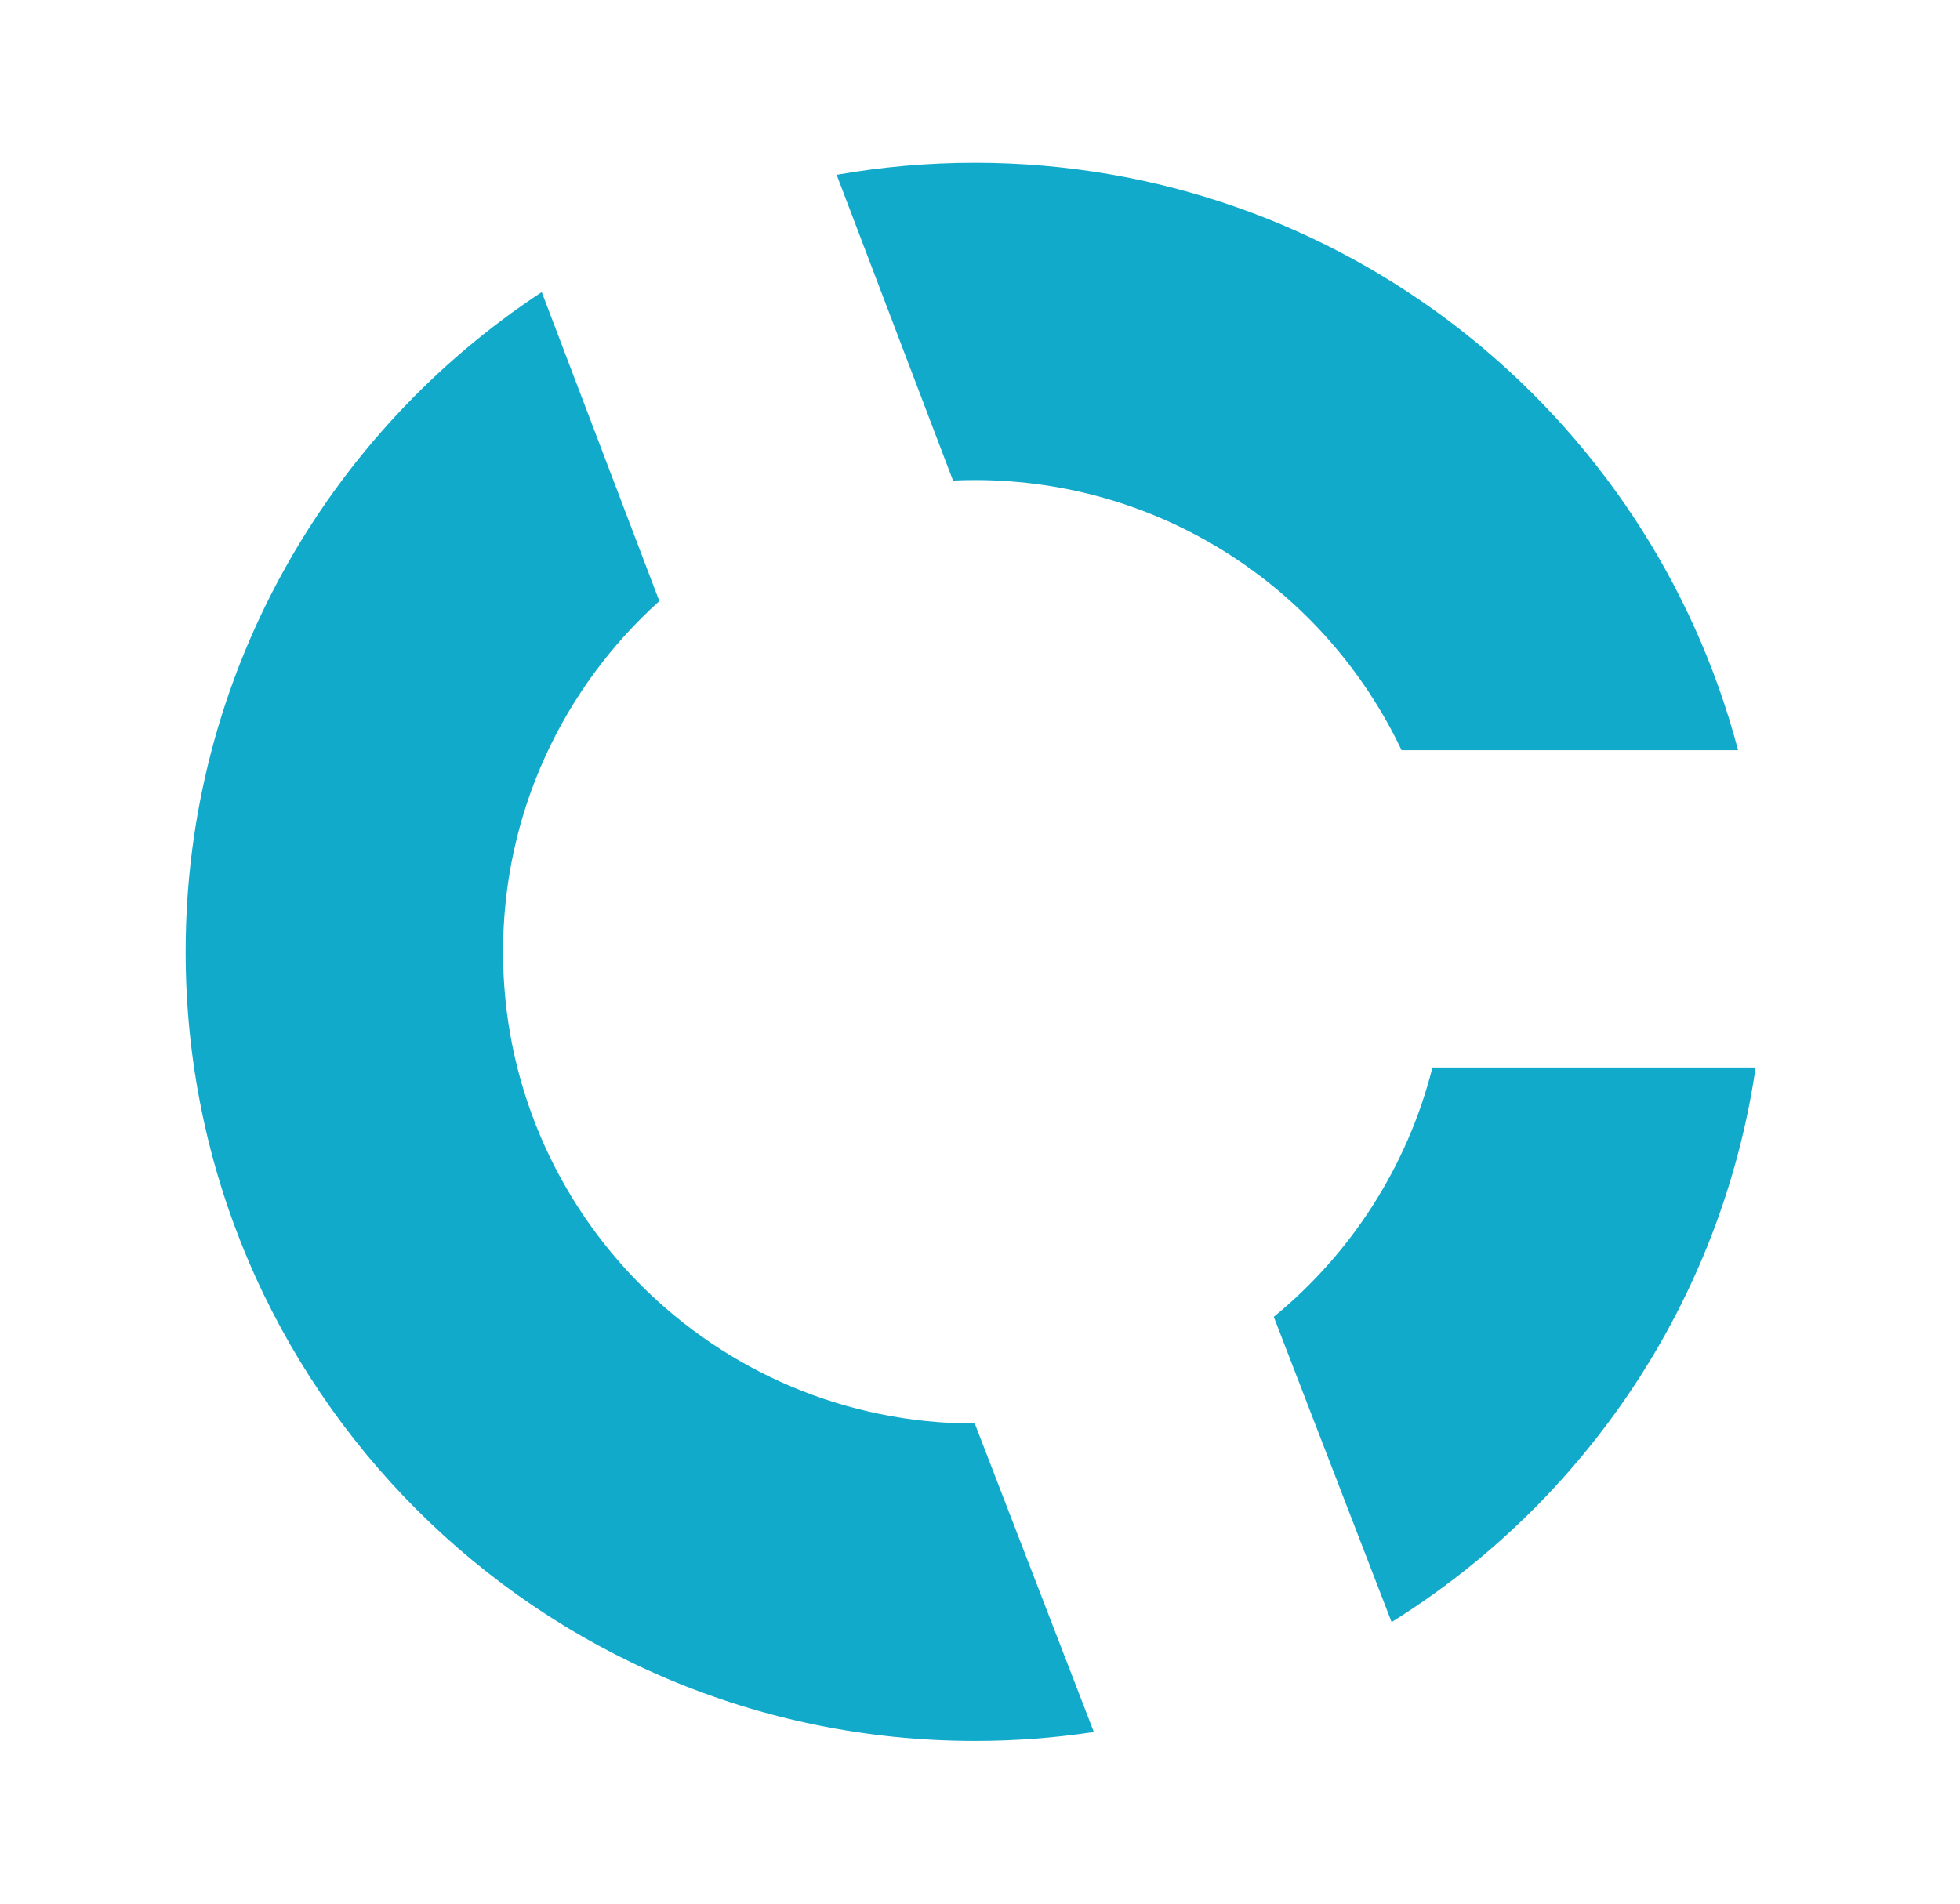 <?xml version="1.0" encoding="UTF-8"?> <svg xmlns="http://www.w3.org/2000/svg" width="35" height="34" viewBox="0 0 35 34" fill="none"> <path d="M17.407 25.425C12.754 25.425 8.983 21.653 8.983 17C8.983 14.513 10.06 12.278 11.774 10.736L9.674 5.217C5.844 7.737 3.315 12.073 3.315 17C3.315 24.783 9.625 31.093 17.409 31.093C18.131 31.093 18.84 31.039 19.533 30.934L17.407 25.425Z" fill="#12AACB"></path> <path d="M22.746 23.519L24.85 28.971C28.288 26.828 30.737 23.245 31.351 19.066H25.579C25.131 20.842 24.12 22.393 22.746 23.519Z" fill="#12AACB"></path> <path d="M25.028 13.399H31.037C29.446 7.36 23.947 2.907 17.408 2.907C16.566 2.907 15.742 2.981 14.94 3.122L17.018 8.583C17.148 8.577 17.278 8.574 17.408 8.574C20.773 8.574 23.677 10.547 25.028 13.399Z" fill="#12AACB"></path> </svg> 